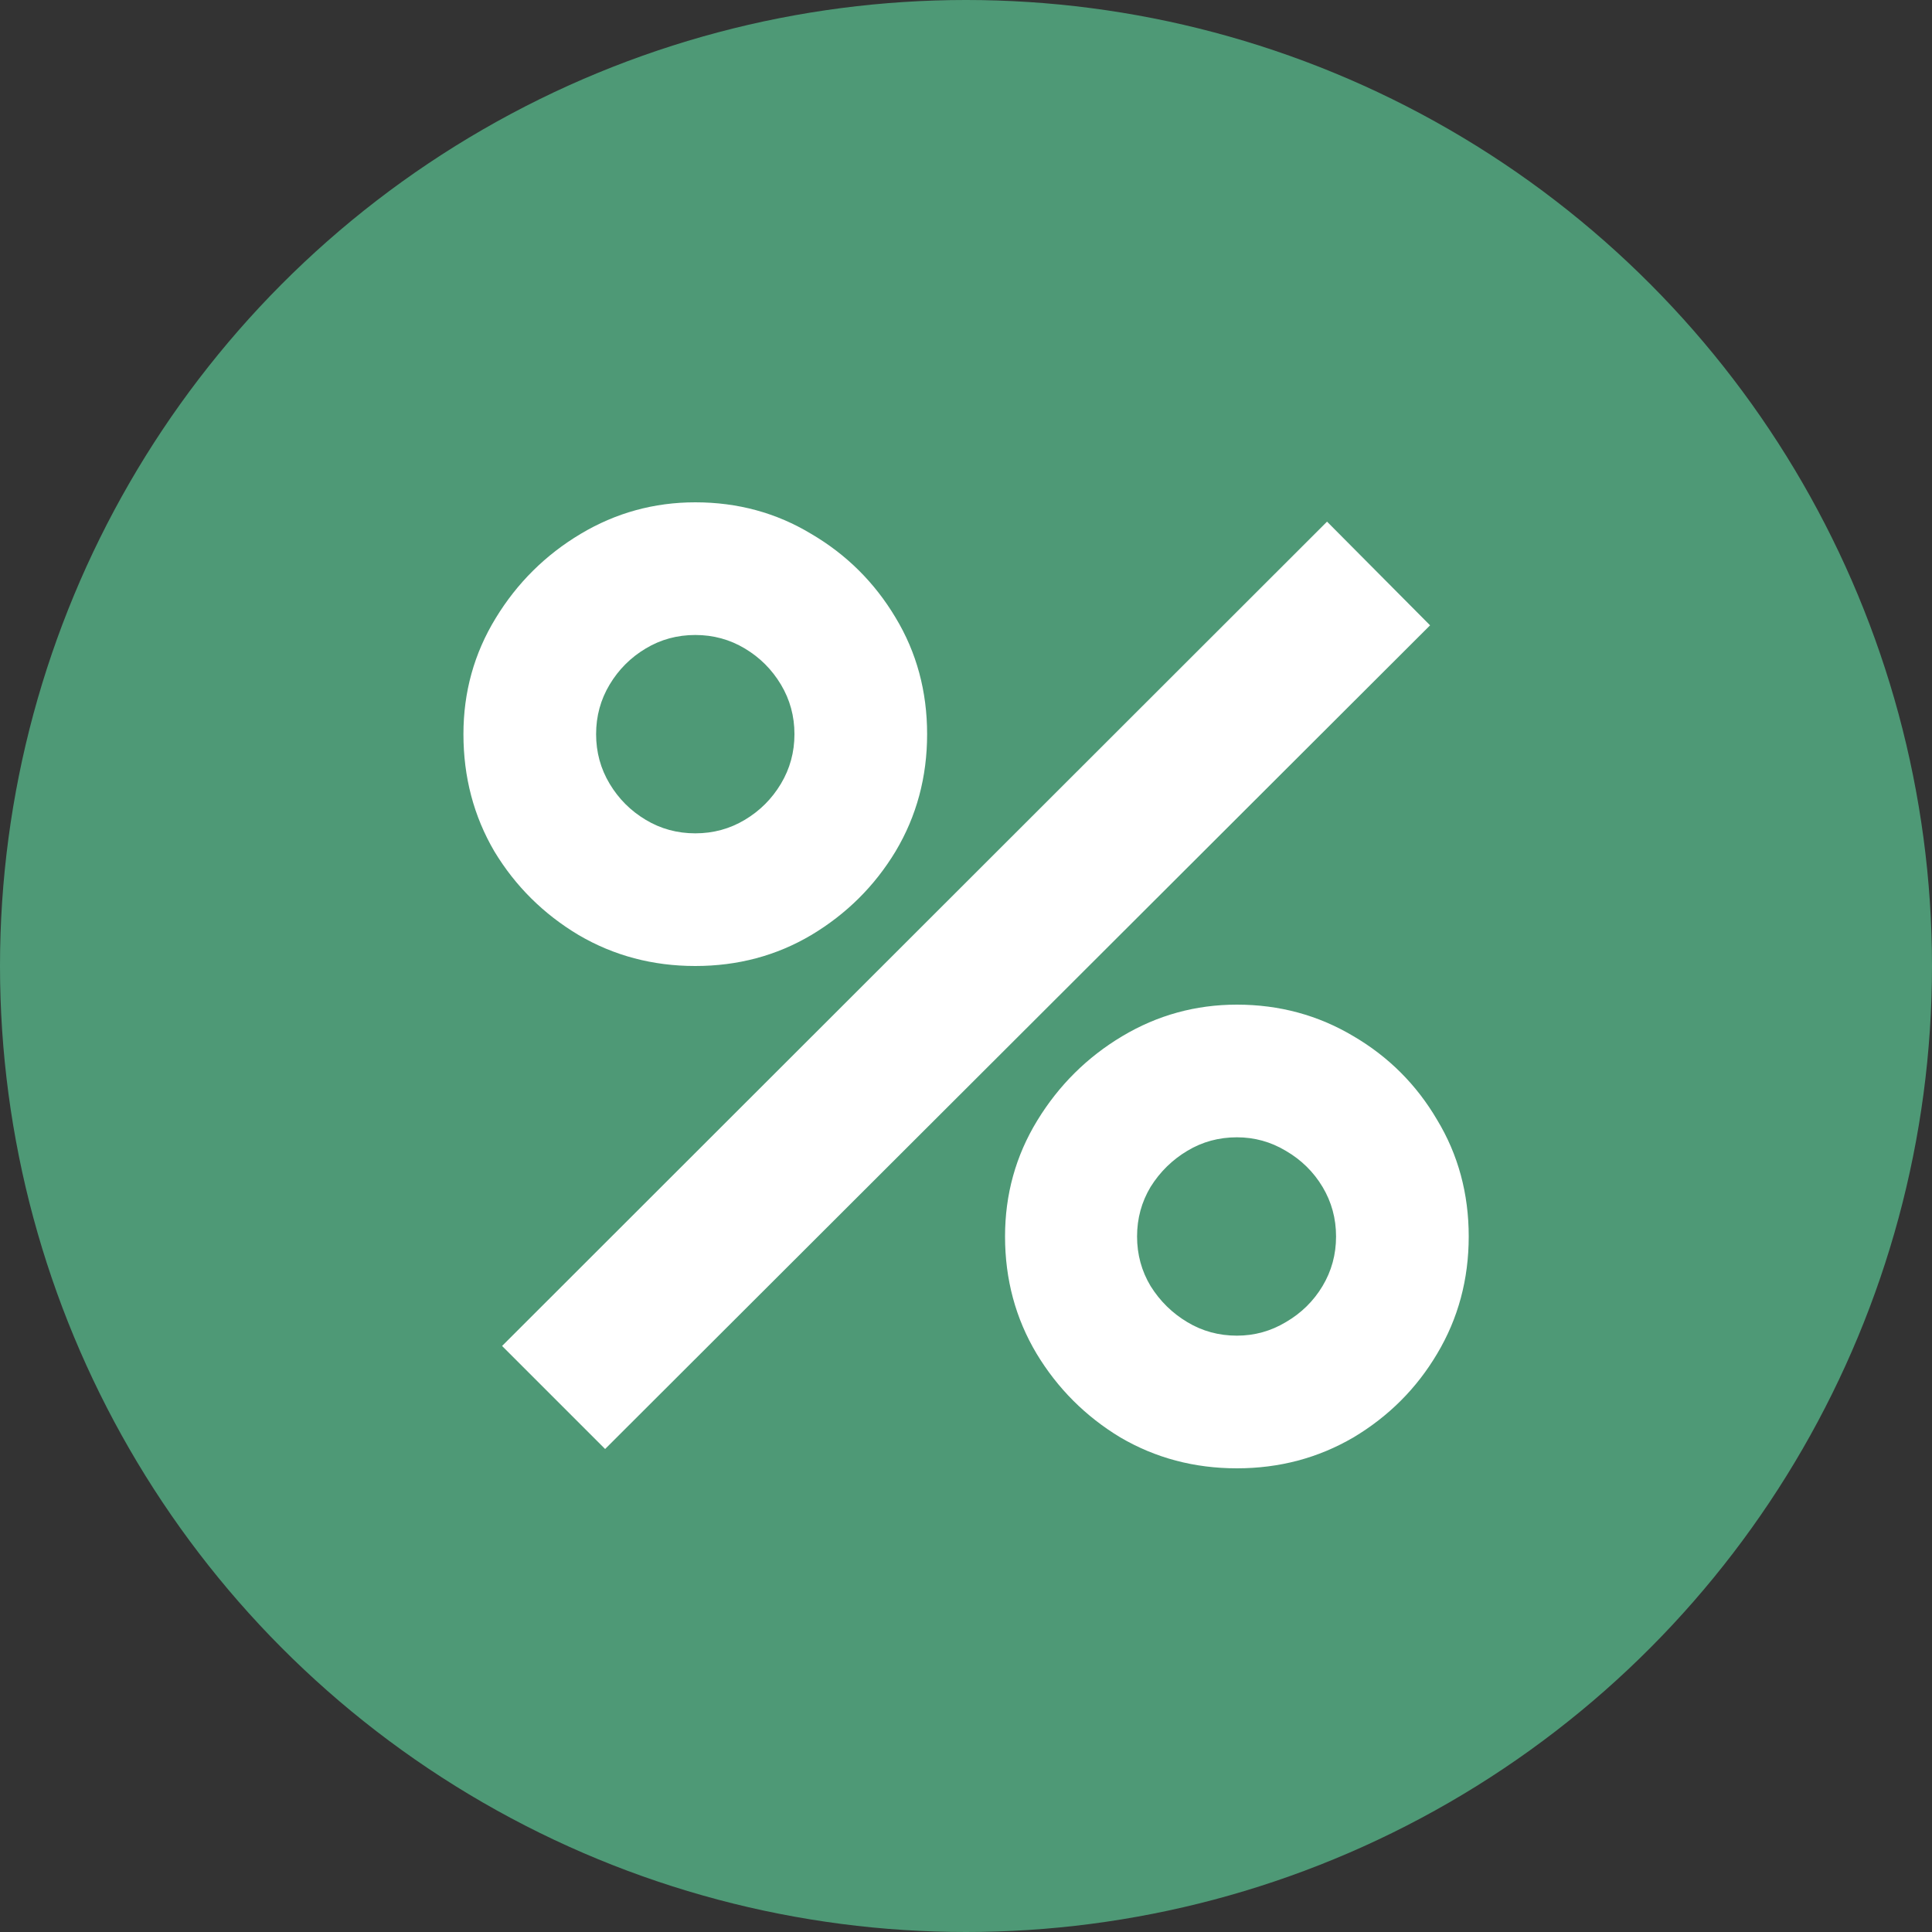 <svg width="24" height="24" viewBox="0 0 24 24" fill="none" xmlns="http://www.w3.org/2000/svg">
<rect x="0" y="0" width="24" height="24" fill="#333333" stroke="none"/>
<g clip-path="url(#clip0_3459_21474)">
<circle cx="12" cy="12" r="12" fill="#4E9976"/>
<path d="M7.517 18L6.237 16.72L16.485 6.48L17.765 7.768L7.517 18ZM15.365 18.24C14.837 18.24 14.354 18.112 13.917 17.856C13.485 17.595 13.138 17.248 12.877 16.816C12.616 16.379 12.485 15.893 12.485 15.36C12.485 14.837 12.618 14.357 12.885 13.92C13.152 13.483 13.504 13.133 13.941 12.872C14.378 12.611 14.853 12.48 15.365 12.48C15.893 12.48 16.375 12.611 16.813 12.872C17.25 13.128 17.597 13.475 17.853 13.912C18.114 14.344 18.245 14.827 18.245 15.36C18.245 15.893 18.114 16.379 17.853 16.816C17.597 17.248 17.25 17.595 16.813 17.856C16.375 18.112 15.893 18.24 15.365 18.24ZM15.365 16.592C15.584 16.592 15.786 16.536 15.973 16.424C16.165 16.312 16.317 16.163 16.429 15.976C16.541 15.789 16.597 15.584 16.597 15.36C16.597 15.136 16.541 14.931 16.429 14.744C16.317 14.557 16.165 14.408 15.973 14.296C15.786 14.184 15.584 14.128 15.365 14.128C15.141 14.128 14.935 14.184 14.749 14.296C14.562 14.408 14.41 14.557 14.293 14.744C14.181 14.931 14.125 15.136 14.125 15.36C14.125 15.584 14.181 15.789 14.293 15.976C14.41 16.163 14.562 16.312 14.749 16.424C14.935 16.536 15.141 16.592 15.365 16.592ZM8.637 12C8.109 12 7.626 11.872 7.189 11.616C6.752 11.355 6.402 11.008 6.141 10.576C5.885 10.139 5.757 9.653 5.757 9.12C5.757 8.597 5.89 8.117 6.157 7.68C6.423 7.243 6.776 6.893 7.213 6.632C7.65 6.371 8.125 6.24 8.637 6.24C9.165 6.24 9.645 6.371 10.077 6.632C10.514 6.888 10.864 7.235 11.125 7.672C11.386 8.104 11.517 8.587 11.517 9.12C11.517 9.653 11.386 10.139 11.125 10.576C10.864 11.008 10.514 11.355 10.077 11.616C9.645 11.872 9.165 12 8.637 12ZM8.637 10.352C8.861 10.352 9.066 10.296 9.253 10.184C9.44 10.072 9.589 9.923 9.701 9.736C9.813 9.549 9.869 9.344 9.869 9.12C9.869 8.896 9.813 8.691 9.701 8.504C9.589 8.317 9.44 8.168 9.253 8.056C9.066 7.944 8.861 7.888 8.637 7.888C8.413 7.888 8.207 7.944 8.021 8.056C7.834 8.168 7.685 8.317 7.573 8.504C7.461 8.691 7.405 8.896 7.405 9.12C7.405 9.344 7.461 9.549 7.573 9.736C7.685 9.923 7.834 10.072 8.021 10.184C8.207 10.296 8.413 10.352 8.637 10.352Z" fill="white"/>
</g>
<defs>
<clipPath id="clip0_3459_21474">
<rect width="24" height="24" fill="white"/>
</clipPath>
</defs>
</svg>
